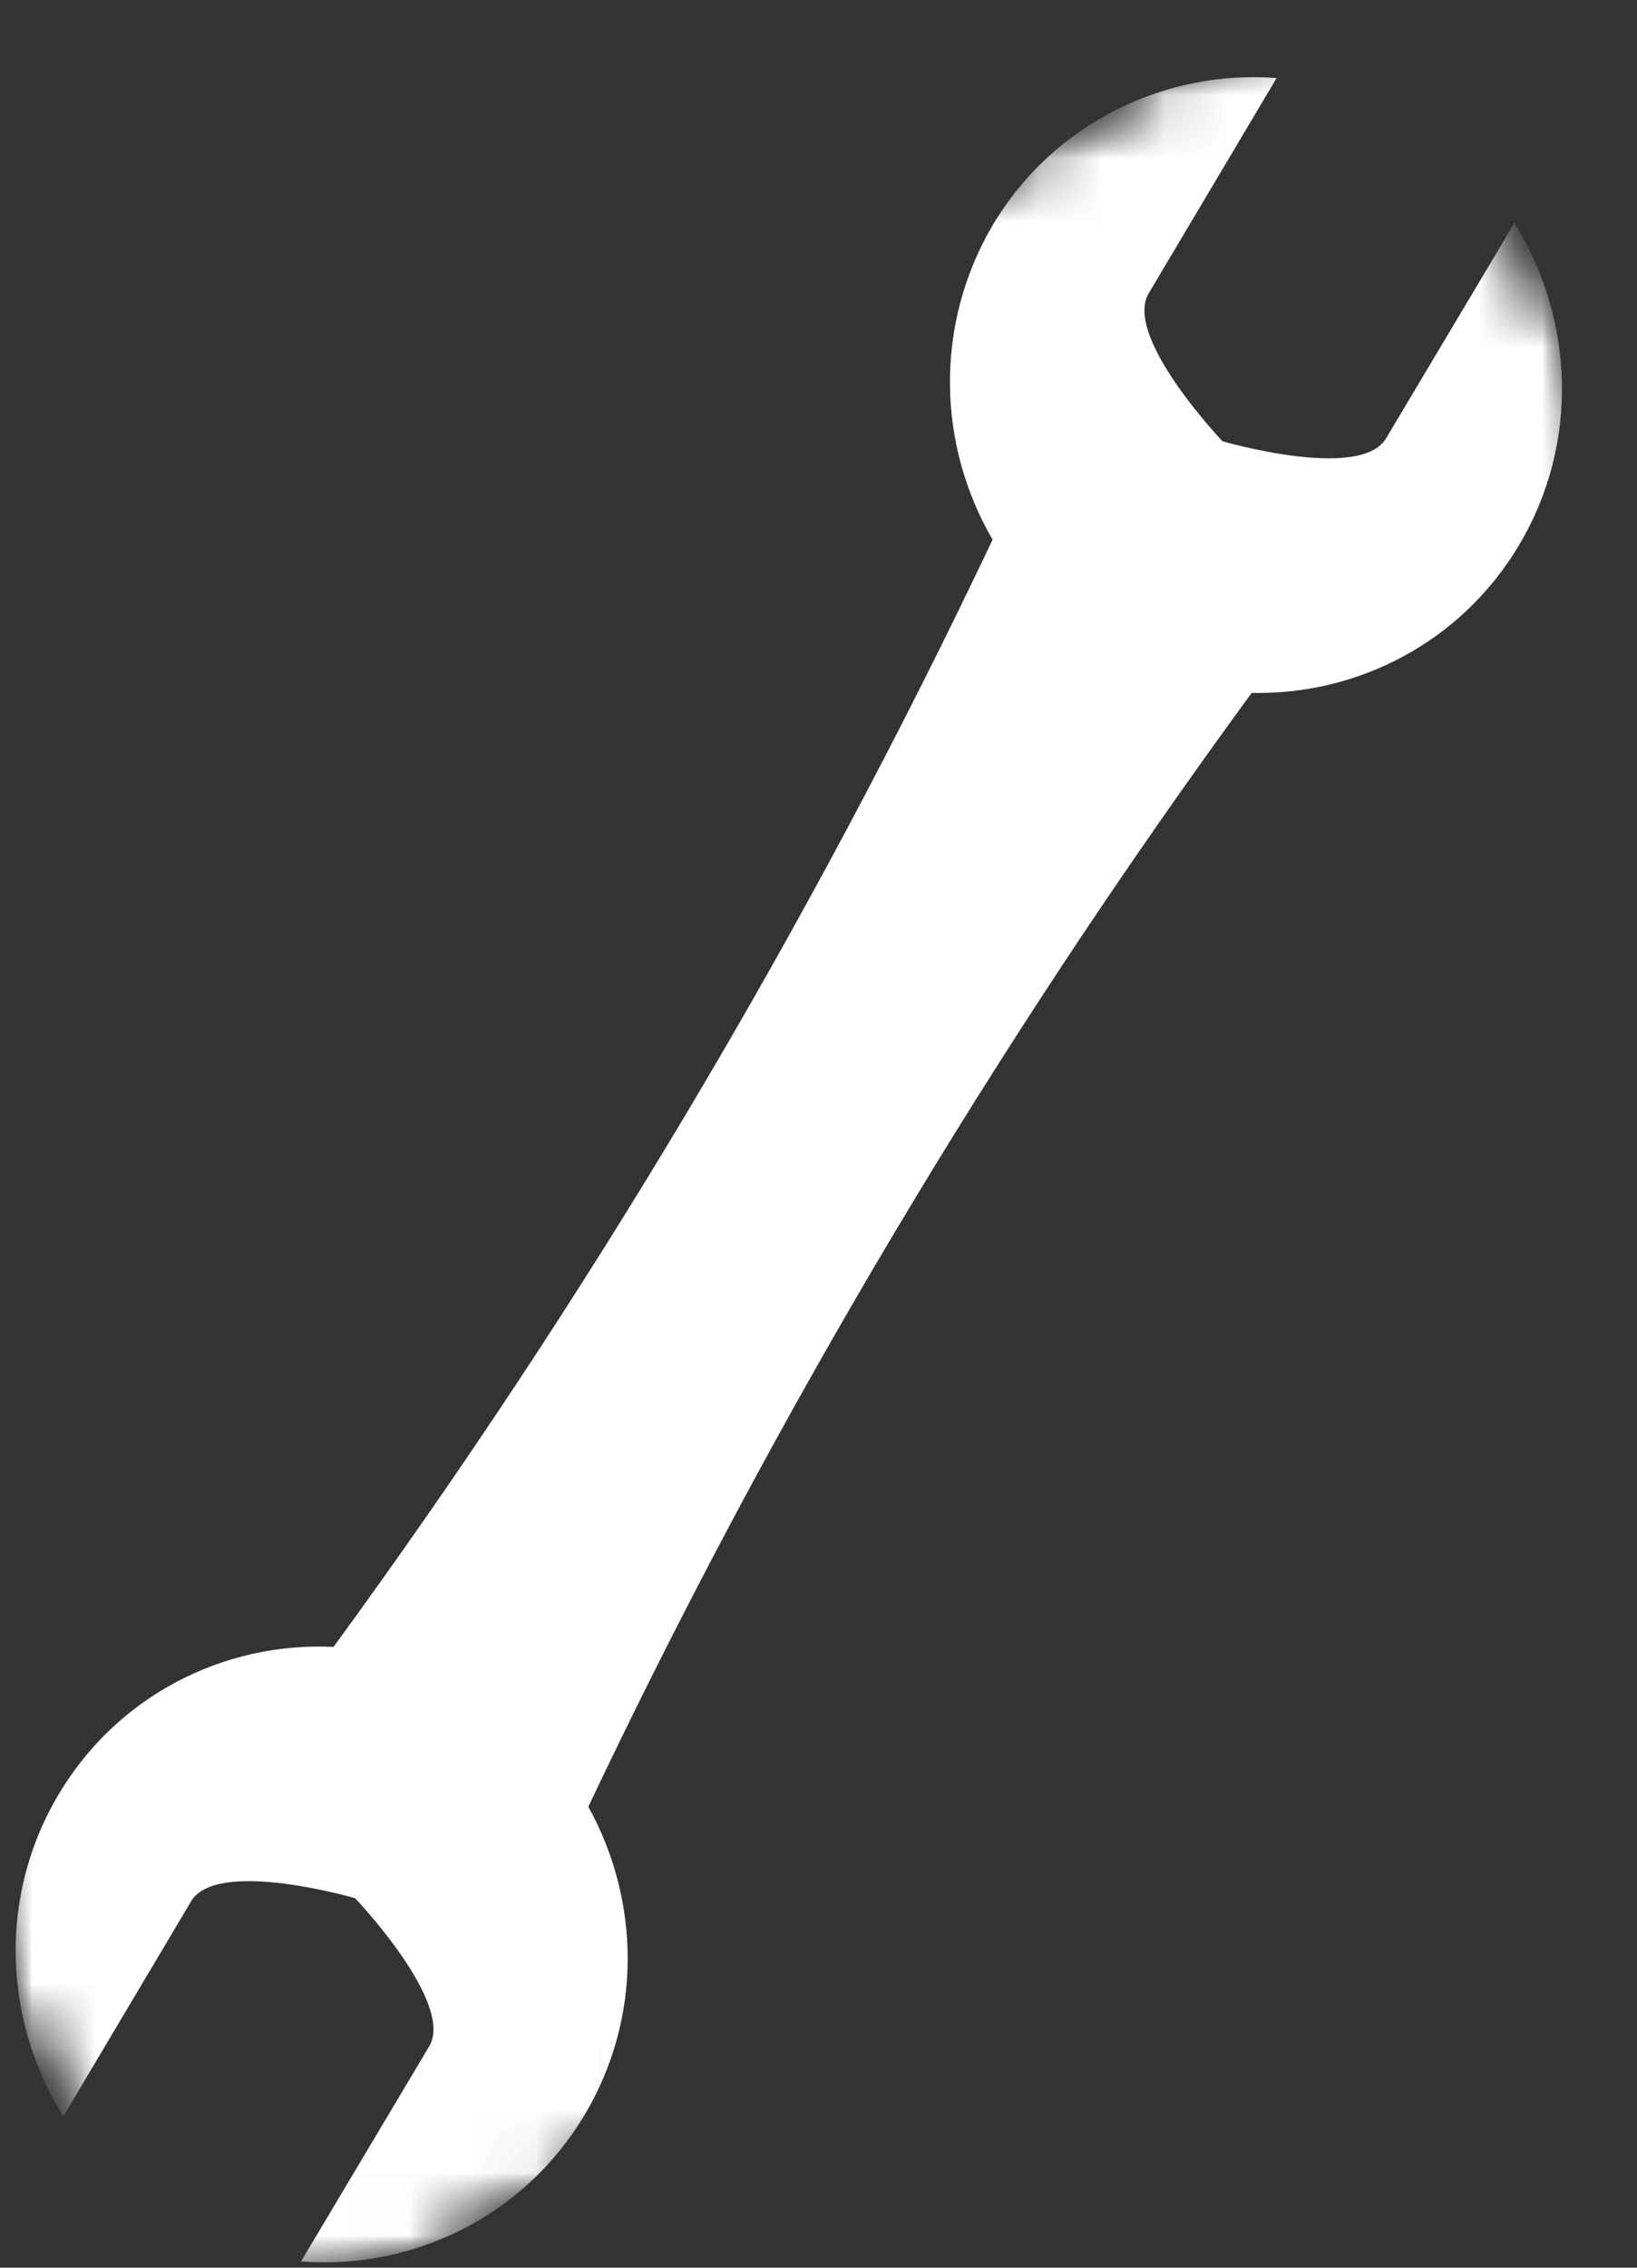 <svg width="26" height="36" viewBox="0 0 26 36" fill="none" xmlns="http://www.w3.org/2000/svg">
<rect x="0" y="0" width="26" height="36" fill="#333333" stroke="none"/>
<mask id="mask0_637_48" style="mask-type:luminance" maskUnits="userSpaceOnUse" x="0" y="0" width="26" height="36">
<path d="M0 0H25.333V36H0V0Z" fill="white"/>
</mask>
<g mask="url(#mask0_637_48)">
<mask id="mask1_637_48" style="mask-type:luminance" maskUnits="userSpaceOnUse" x="-9" y="-1" width="43" height="39">
<path d="M-8.802 16.161L21.739 -0.818L33.864 20.995L3.328 37.974L-8.802 16.161Z" fill="white"/>
</mask>
<g mask="url(#mask1_637_48)">
<mask id="mask2_637_48" style="mask-type:luminance" maskUnits="userSpaceOnUse" x="-9" y="-1" width="43" height="39">
<path d="M-8.802 16.161L21.739 -0.818L33.864 20.995L3.328 37.974L-8.802 16.161Z" fill="white"/>
</mask>
<g mask="url(#mask2_637_48)">
<mask id="mask3_637_48" style="mask-type:luminance" maskUnits="userSpaceOnUse" x="-9" y="-1" width="43" height="39">
<path d="M-8.802 16.161L21.739 -0.818L33.864 20.995L3.328 37.974L-8.802 16.161Z" fill="white"/>
</mask>
<g mask="url(#mask3_637_48)">
<path d="M22.015 6.958C21.609 7.645 19.417 7.005 19.417 7.005C19.417 7.005 17.833 5.343 18.245 4.656L20.276 1.239C18.51 1.104 16.739 1.948 15.771 3.567C14.833 5.156 14.89 7.067 15.765 8.567C12.833 14.75 9.328 20.63 5.297 26.145C3.578 26.062 1.875 26.901 0.932 28.484C-0.037 30.109 0.057 32.083 1.005 33.599L3.036 30.182C3.448 29.494 5.641 30.135 5.641 30.135C5.641 30.135 7.224 31.797 6.818 32.484L4.781 35.901C6.547 36.036 8.318 35.197 9.286 33.572C10.208 32.026 10.167 30.166 9.344 28.682C12.292 22.463 15.823 16.541 19.88 11C21.557 11.036 23.203 10.203 24.125 8.656C25.094 7.031 25 5.057 24.052 3.541L22.015 6.958Z" fill="white"/>
</g>
</g>
</g>
</g>
</svg>
